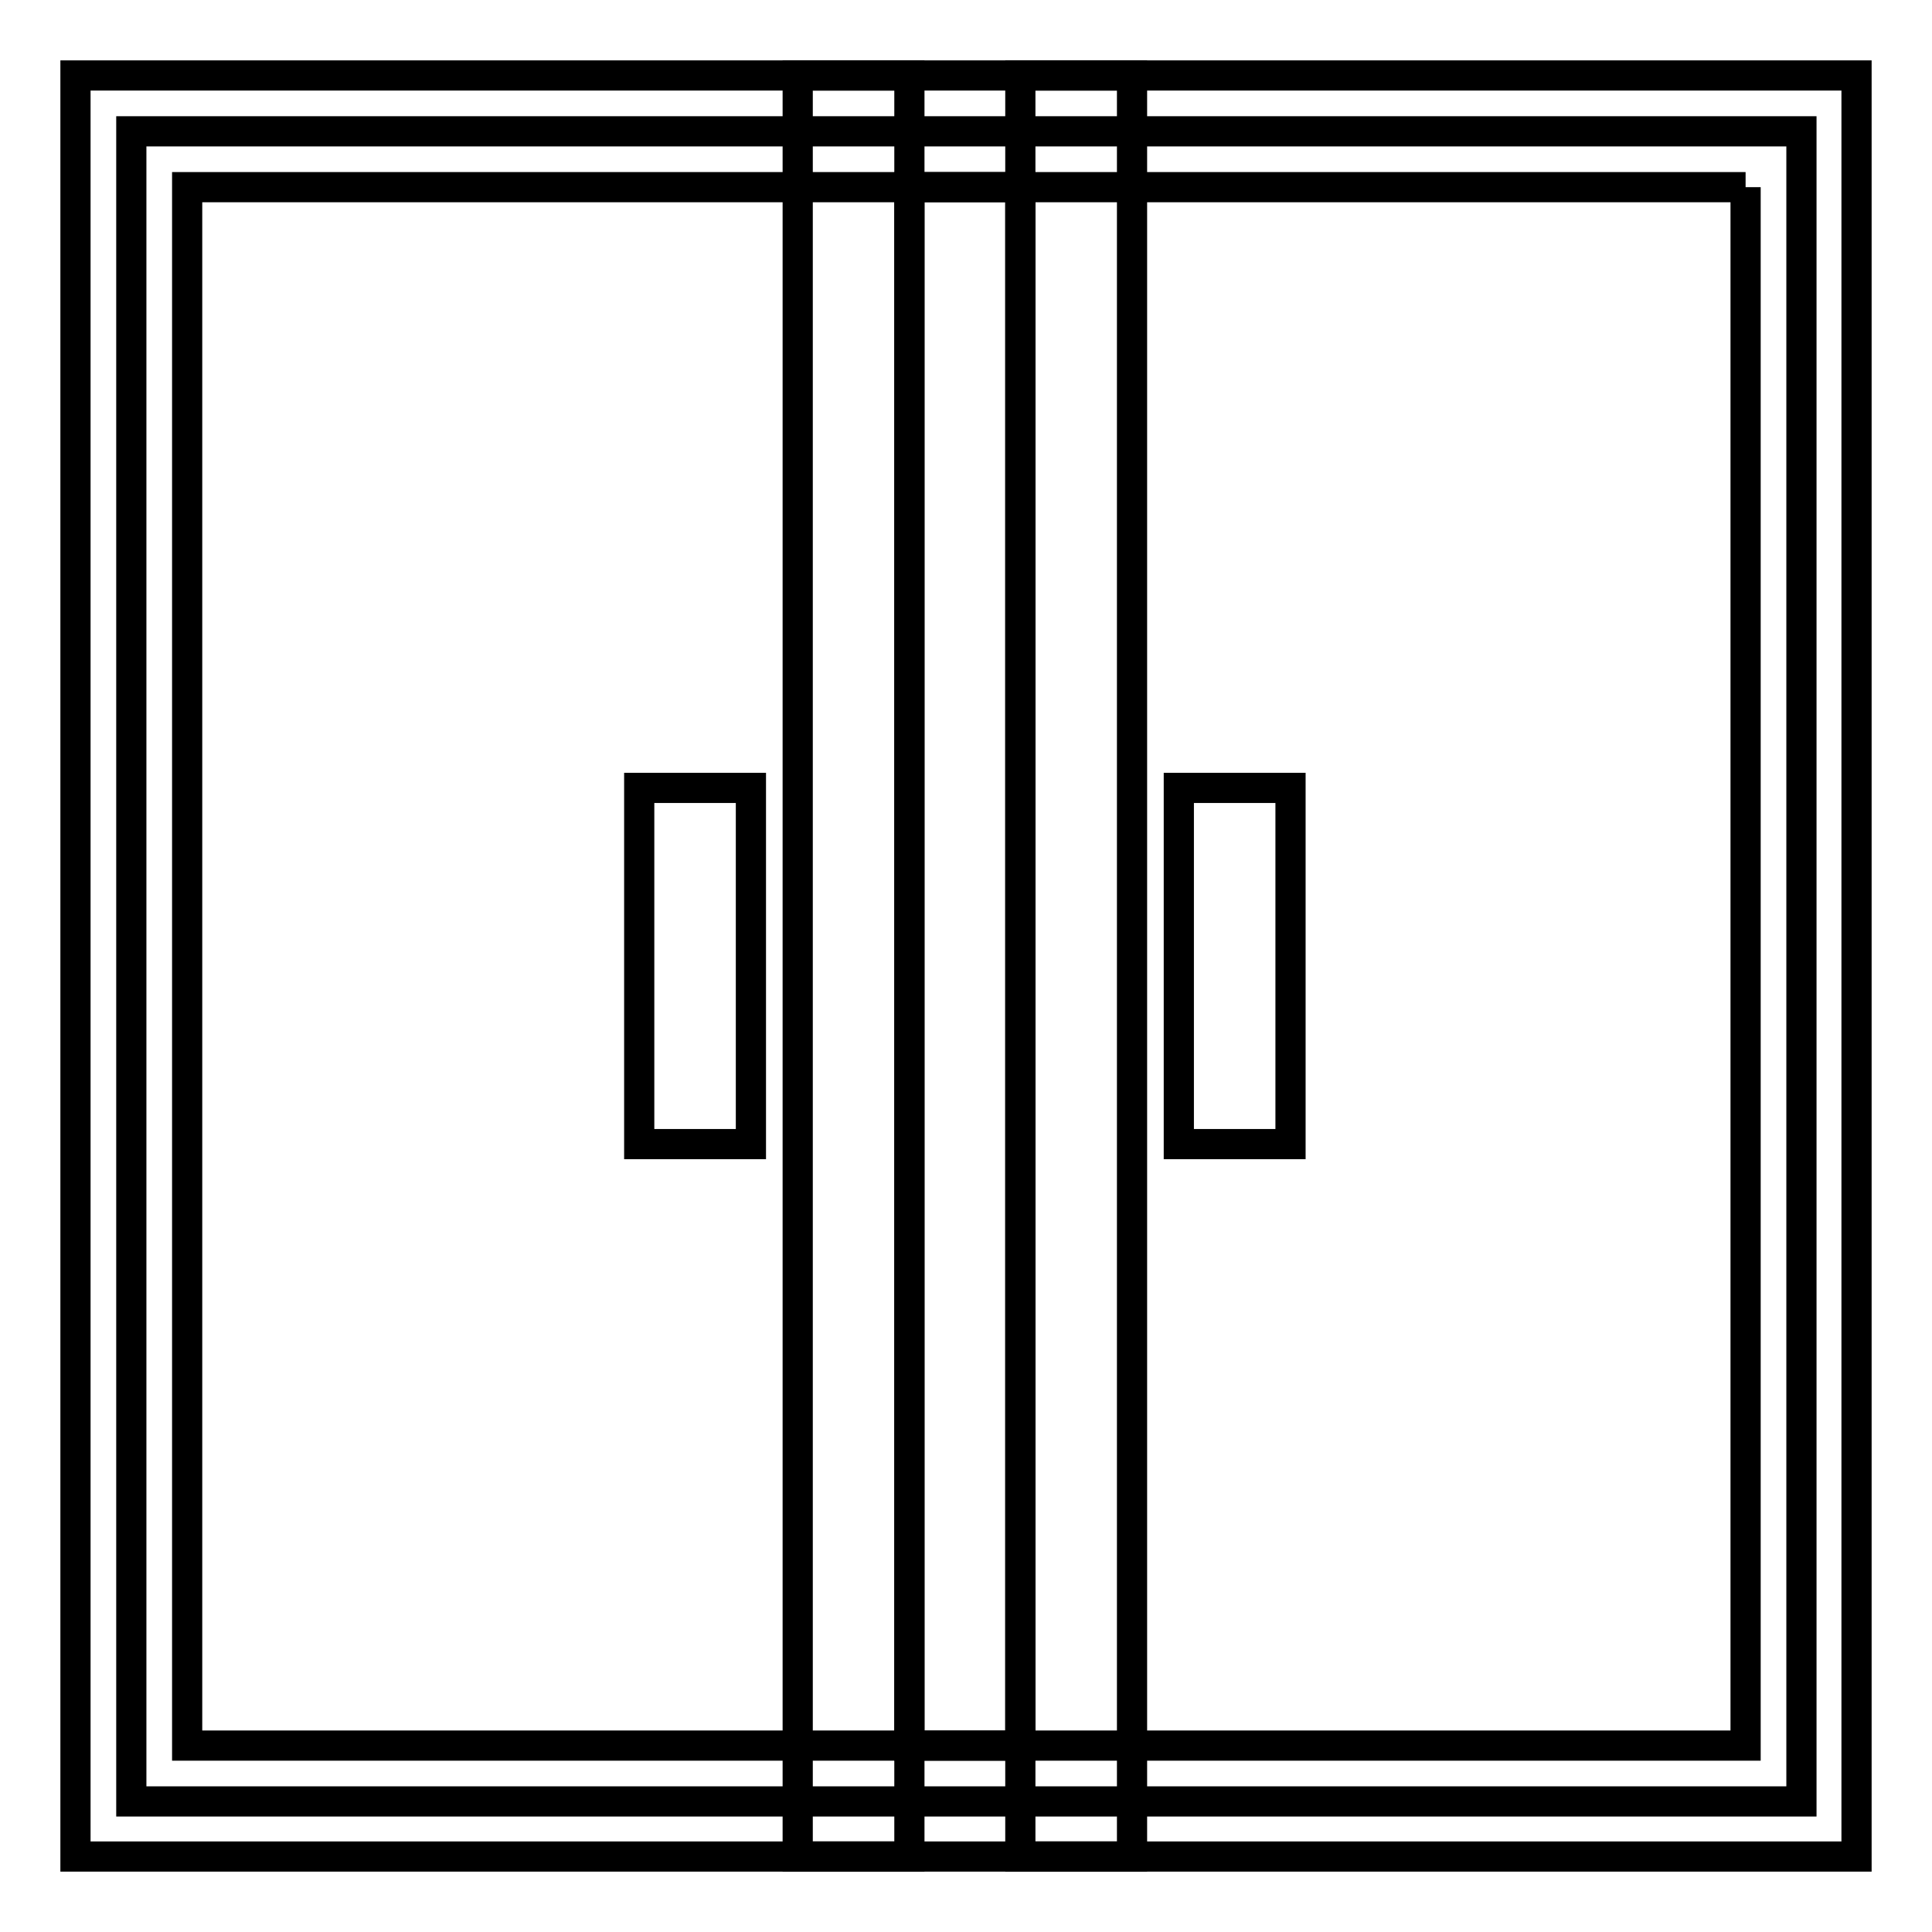 <?xml version="1.0" encoding="utf-8"?>
<!-- Svg Vector Icons : http://www.onlinewebfonts.com/icon -->
<!DOCTYPE svg PUBLIC "-//W3C//DTD SVG 1.1//EN" "http://www.w3.org/Graphics/SVG/1.1/DTD/svg11.dtd">
<svg version="1.1" xmlns="http://www.w3.org/2000/svg" xmlns:xlink="http://www.w3.org/1999/xlink" x="0px" y="0px" viewBox="0 0 256 256" enable-background="new 0 0 256 256" xml:space="preserve">
<g> <path stroke-width="4" fill-opacity="0" stroke="#000000"  d="M17.4,17.4h221.3v221.3H17.4V17.4z"/> <path stroke-width="4" fill-opacity="0" stroke="#000000"  d="M231.3,24.8v206.5H24.8V24.8H231.3 M246,10H10v236h236V10z"/> <path stroke-width="4" fill-opacity="0" stroke="#000000"  d="M105.7,10h14.8v236h-14.8V10z"/> <path stroke-width="4" fill-opacity="0" stroke="#000000"  d="M120.5,24.8h14.7v206.5h-14.7V24.8z"/> <path stroke-width="4" fill-opacity="0" stroke="#000000"  d="M84.7,104.4h14.8v47.2H84.7V104.4z M156.2,104.4h14.8v47.2h-14.8V104.4z M135.3,10H150v236h-14.8V10z"/></g>
</svg>